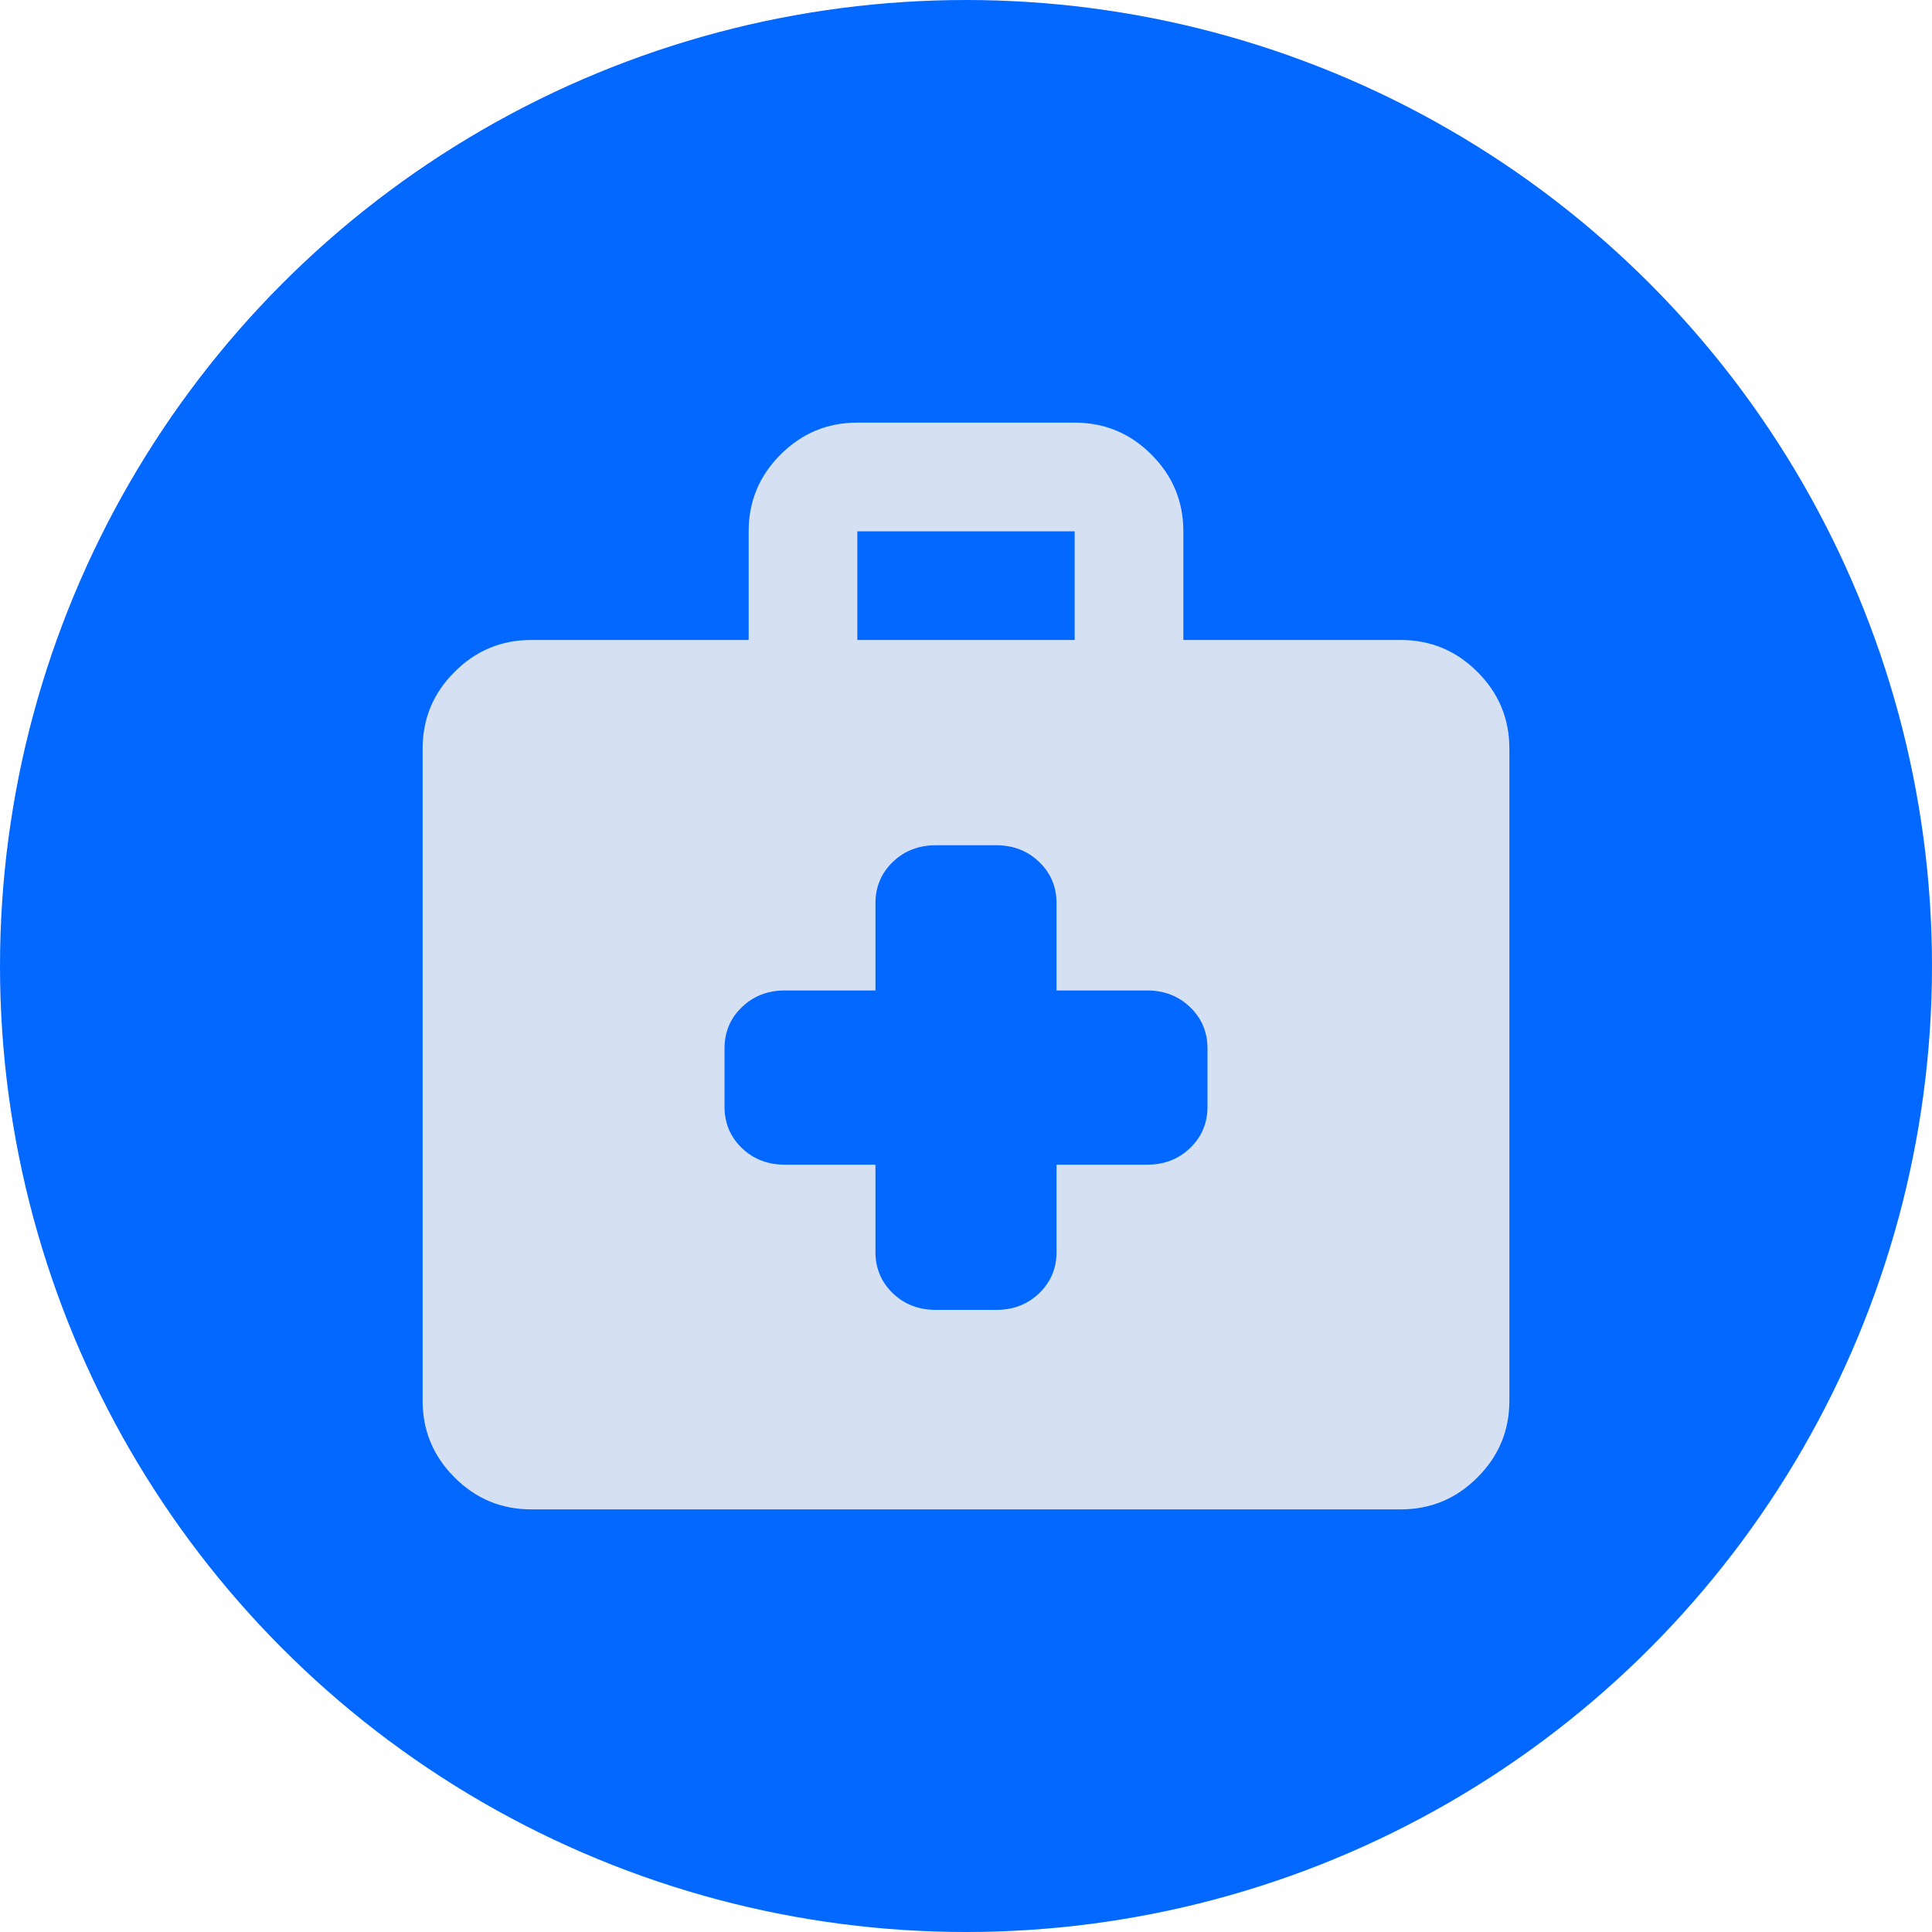 <svg width="32" height="32" viewBox="0 0 32 32" fill="none" xmlns="http://www.w3.org/2000/svg">
<circle cx="16" cy="16" r="16" fill="#0368FF"/>
<path fill-rule="evenodd" clip-rule="evenodd" d="M7.529 24.471C7.881 24.824 8.305 25 8.8 25H23.2C23.695 25 24.119 24.824 24.471 24.471C24.824 24.119 25 23.695 25 23.2V12.4C25 11.905 24.824 11.481 24.471 11.129C24.119 10.776 23.695 10.6 23.2 10.6H19.6V8.8C19.6 8.305 19.424 7.881 19.071 7.529C18.719 7.176 18.295 7 17.8 7H14.2C13.705 7 13.281 7.176 12.929 7.529C12.576 7.881 12.4 8.305 12.4 8.8V10.6H8.8C8.305 10.6 7.881 10.776 7.529 11.129C7.176 11.481 7 11.905 7 12.4V23.2C7 23.695 7.176 24.119 7.529 24.471ZM17.8 10.6H14.2V8.8H17.8V10.6ZM14.5 19.291V20.734C14.5 21.007 14.596 21.235 14.787 21.42C14.979 21.604 15.217 21.696 15.5 21.696H16.5C16.783 21.696 17.021 21.604 17.212 21.42C17.404 21.235 17.5 21.007 17.5 20.734V19.291H19C19.283 19.291 19.521 19.199 19.712 19.015C19.904 18.83 20 18.602 20 18.329V17.367C20 17.095 19.904 16.866 19.712 16.682C19.521 16.497 19.283 16.405 19 16.405H17.5V14.962C17.5 14.69 17.404 14.461 17.212 14.277C17.021 14.092 16.783 14 16.5 14H15.5C15.217 14 14.979 14.092 14.787 14.277C14.596 14.461 14.5 14.69 14.5 14.962V16.405H13C12.717 16.405 12.479 16.497 12.287 16.682C12.096 16.866 12 17.095 12 17.367V18.329C12 18.602 12.096 18.83 12.287 19.015C12.479 19.199 12.717 19.291 13 19.291H13.75H14.5Z" fill="#D5E1F3"/>
</svg>
